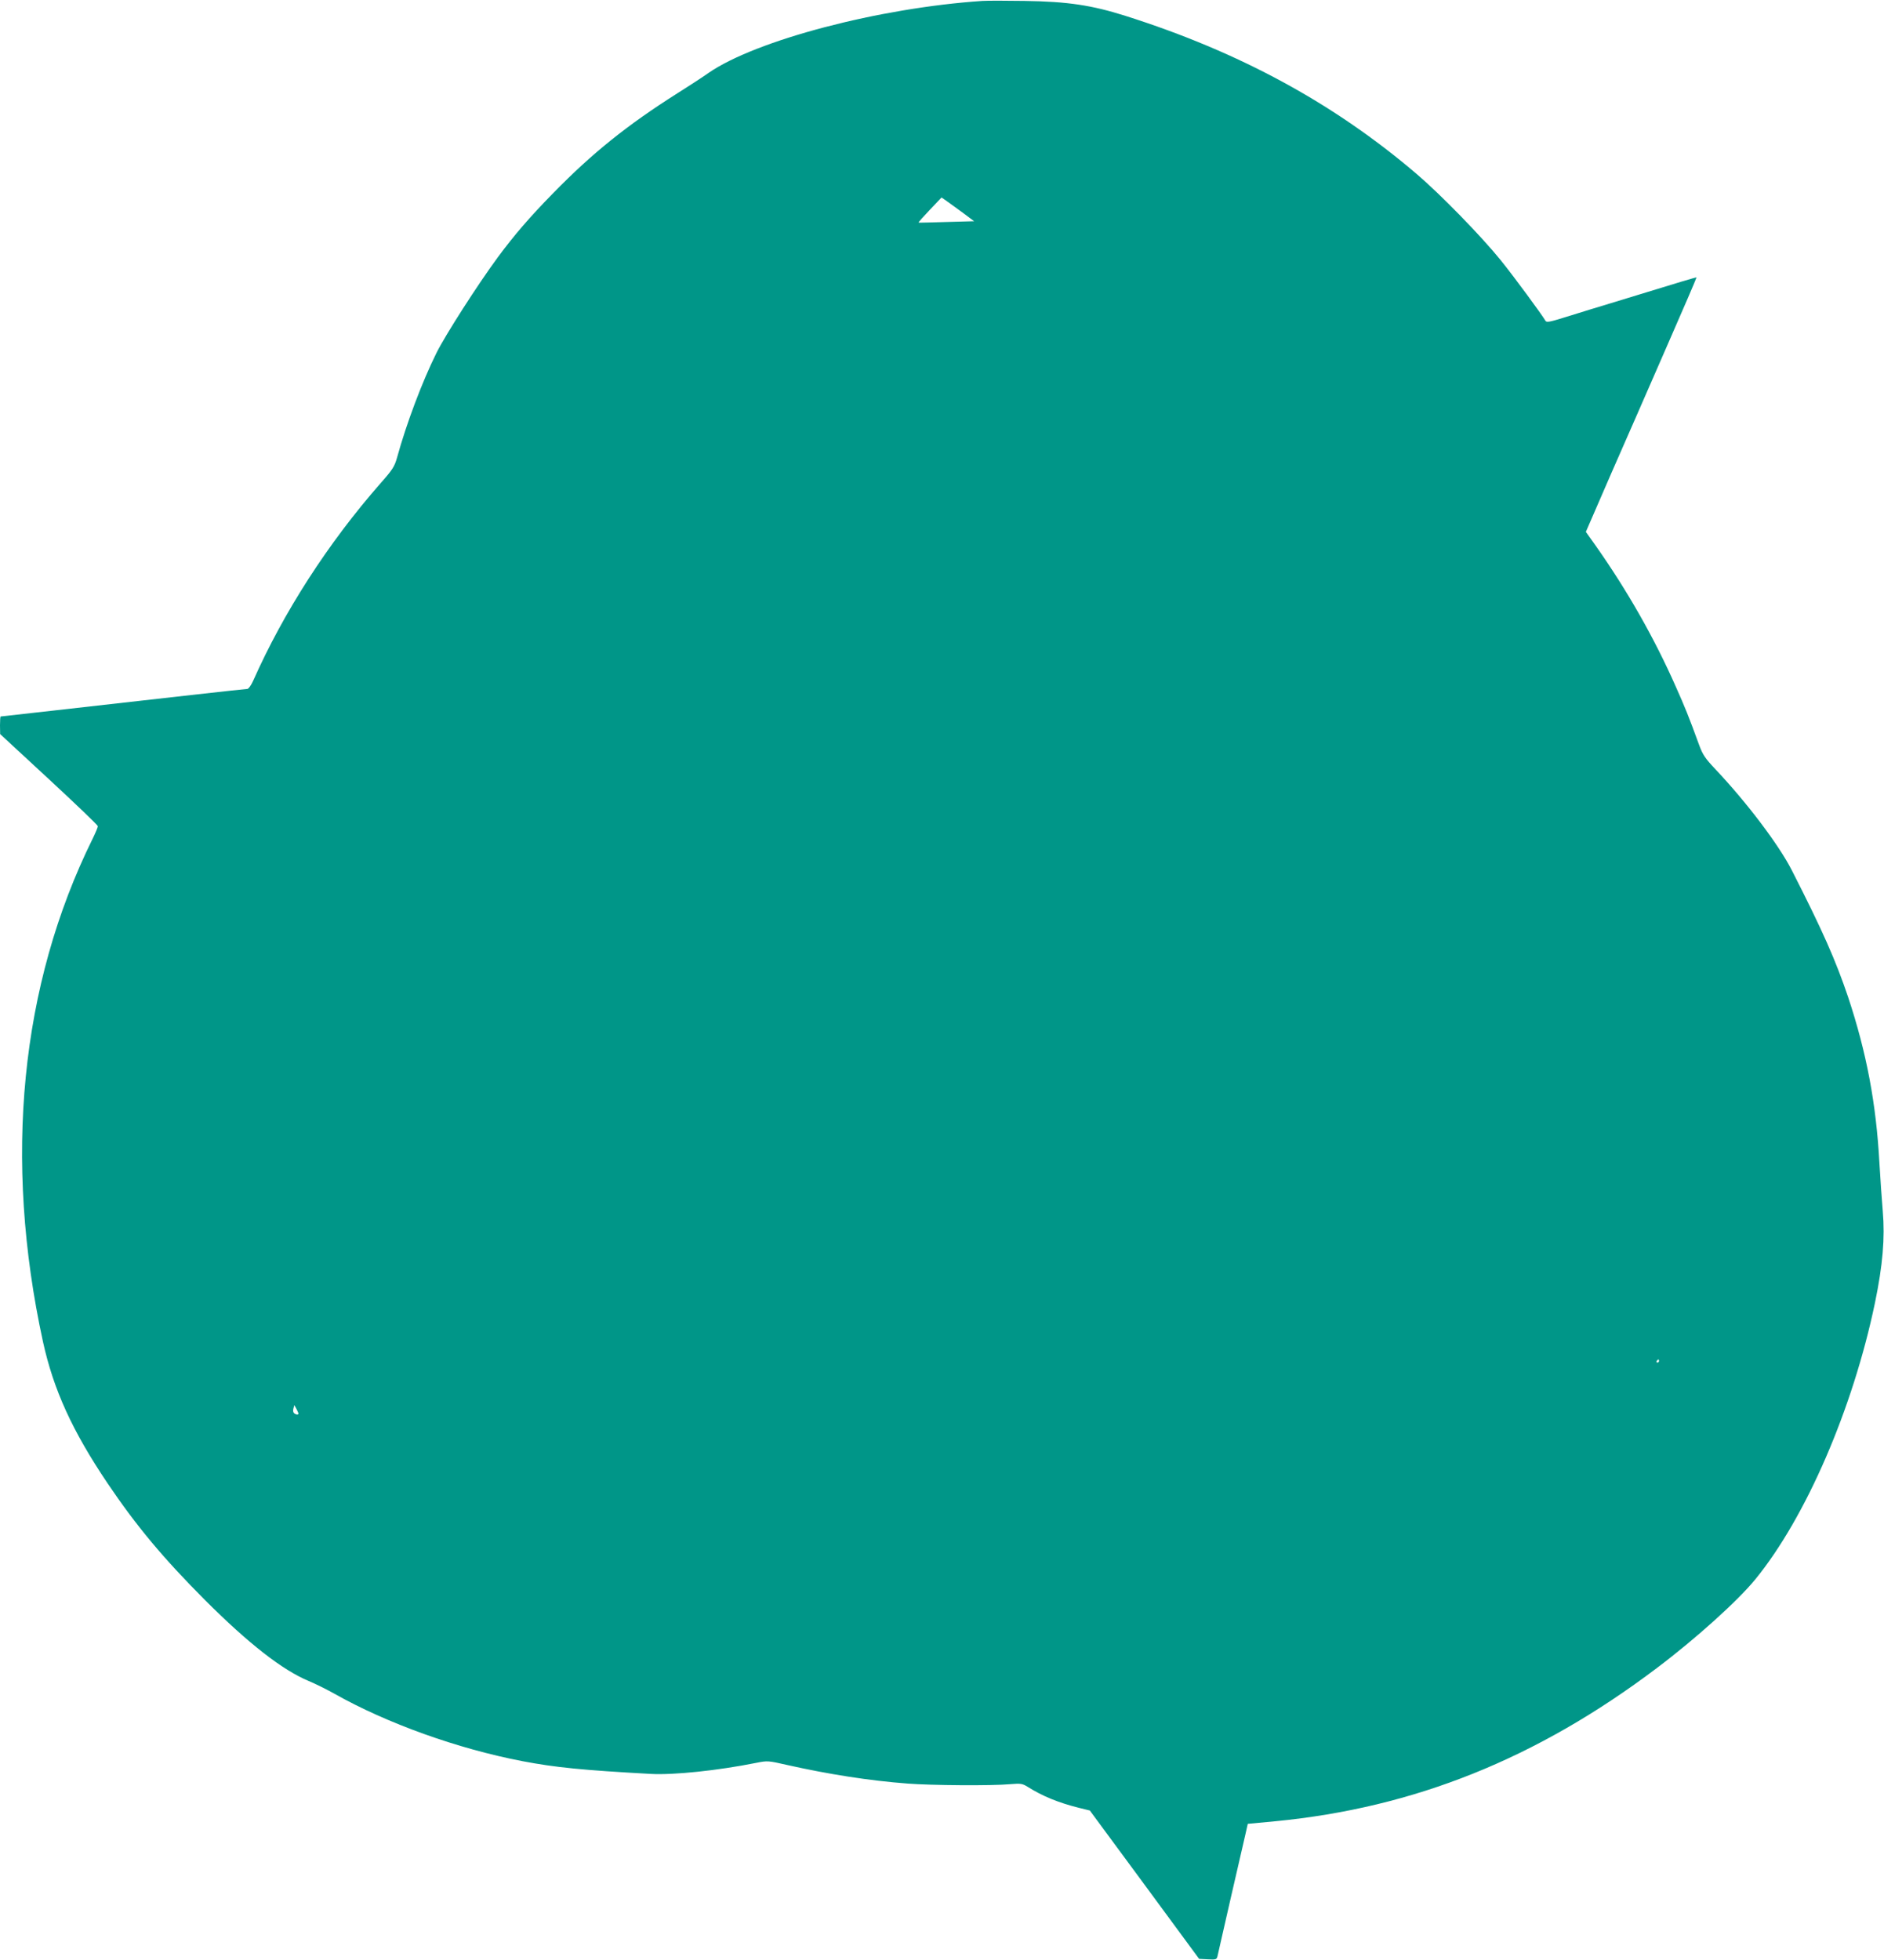 <?xml version="1.0" standalone="no"?>
<!DOCTYPE svg PUBLIC "-//W3C//DTD SVG 20010904//EN"
 "http://www.w3.org/TR/2001/REC-SVG-20010904/DTD/svg10.dtd">
<svg version="1.0" xmlns="http://www.w3.org/2000/svg"
 width="1231pt" height="1280pt" viewBox="0 0 1231 1280"
 preserveAspectRatio="xMidYMid meet">
<g transform="translate(0,1280) scale(0.1,-0.1)"
fill="#009688" stroke="none">
<path d="M6420 12794 c-676 -45 -1481 -257 -1790 -470 -41 -29 -133 -89 -205
-134 -327 -207 -555 -390 -810 -651 -156 -159 -256 -276 -362 -419 -133 -181
-341 -505 -401 -625 -93 -187 -196 -460 -258 -685 -16 -57 -29 -78 -107 -166
-344 -392 -634 -843 -833 -1291 -13 -29 -30 -53 -38 -53 -14 0 -551 -60 -1255
-140 -195 -22 -355 -40 -357 -40 -2 0 -4 -26 -4 -57 l1 -58 319 -295 c175
-162 319 -300 319 -306 1 -7 -15 -44 -34 -83 -472 -955 -584 -2092 -324 -3286
69 -313 191 -581 422 -924 189 -280 363 -488 636 -762 285 -285 507 -458 678
-529 43 -18 118 -55 166 -82 345 -195 809 -361 1232 -442 217 -41 386 -58 838
-83 149 -8 437 22 687 72 75 15 78 15 205 -14 268 -60 534 -102 785 -121 151
-12 553 -15 670 -4 71 6 80 4 116 -18 95 -60 200 -103 332 -136 l73 -18 357
-484 357 -485 57 -3 c53 -3 58 -1 63 20 3 13 41 181 85 373 44 193 88 382 97
421 l16 71 181 17 c907 88 1708 409 2491 1000 255 192 530 440 645 581 331
406 637 1115 781 1805 51 246 66 424 51 599 -6 69 -16 212 -22 316 -21 386
-84 720 -204 1081 -81 240 -166 433 -368 829 -85 167 -295 444 -499 660 -68
72 -83 94 -108 162 -67 184 -92 245 -150 375 -142 322 -320 633 -525 924 l-64
90 165 380 c92 208 255 582 363 829 109 248 196 451 195 453 -2 2 -148 -42
-326 -97 -178 -54 -346 -106 -374 -114 -27 -9 -102 -31 -165 -51 -96 -30 -116
-33 -122 -21 -24 41 -204 286 -292 395 -126 156 -393 430 -550 564 -539 460
-1156 796 -1901 1032 -221 70 -378 94 -660 98 -121 2 -245 2 -275 0z m-130
-1383 l75 -56 -180 -5 c-99 -3 -182 -5 -183 -4 -2 2 31 39 73 83 l77 81 32
-22 c17 -12 65 -47 106 -77z m4550 -7501 c0 -5 -5 -10 -11 -10 -5 0 -7 5 -4
10 3 6 8 10 11 10 2 0 4 -4 4 -10z m-8890 -342 c0 -10 -12 -10 -27 0 -7 5 -10
17 -6 31 l6 23 13 -23 c7 -13 13 -27 14 -31z"/>
</g>
</svg>

